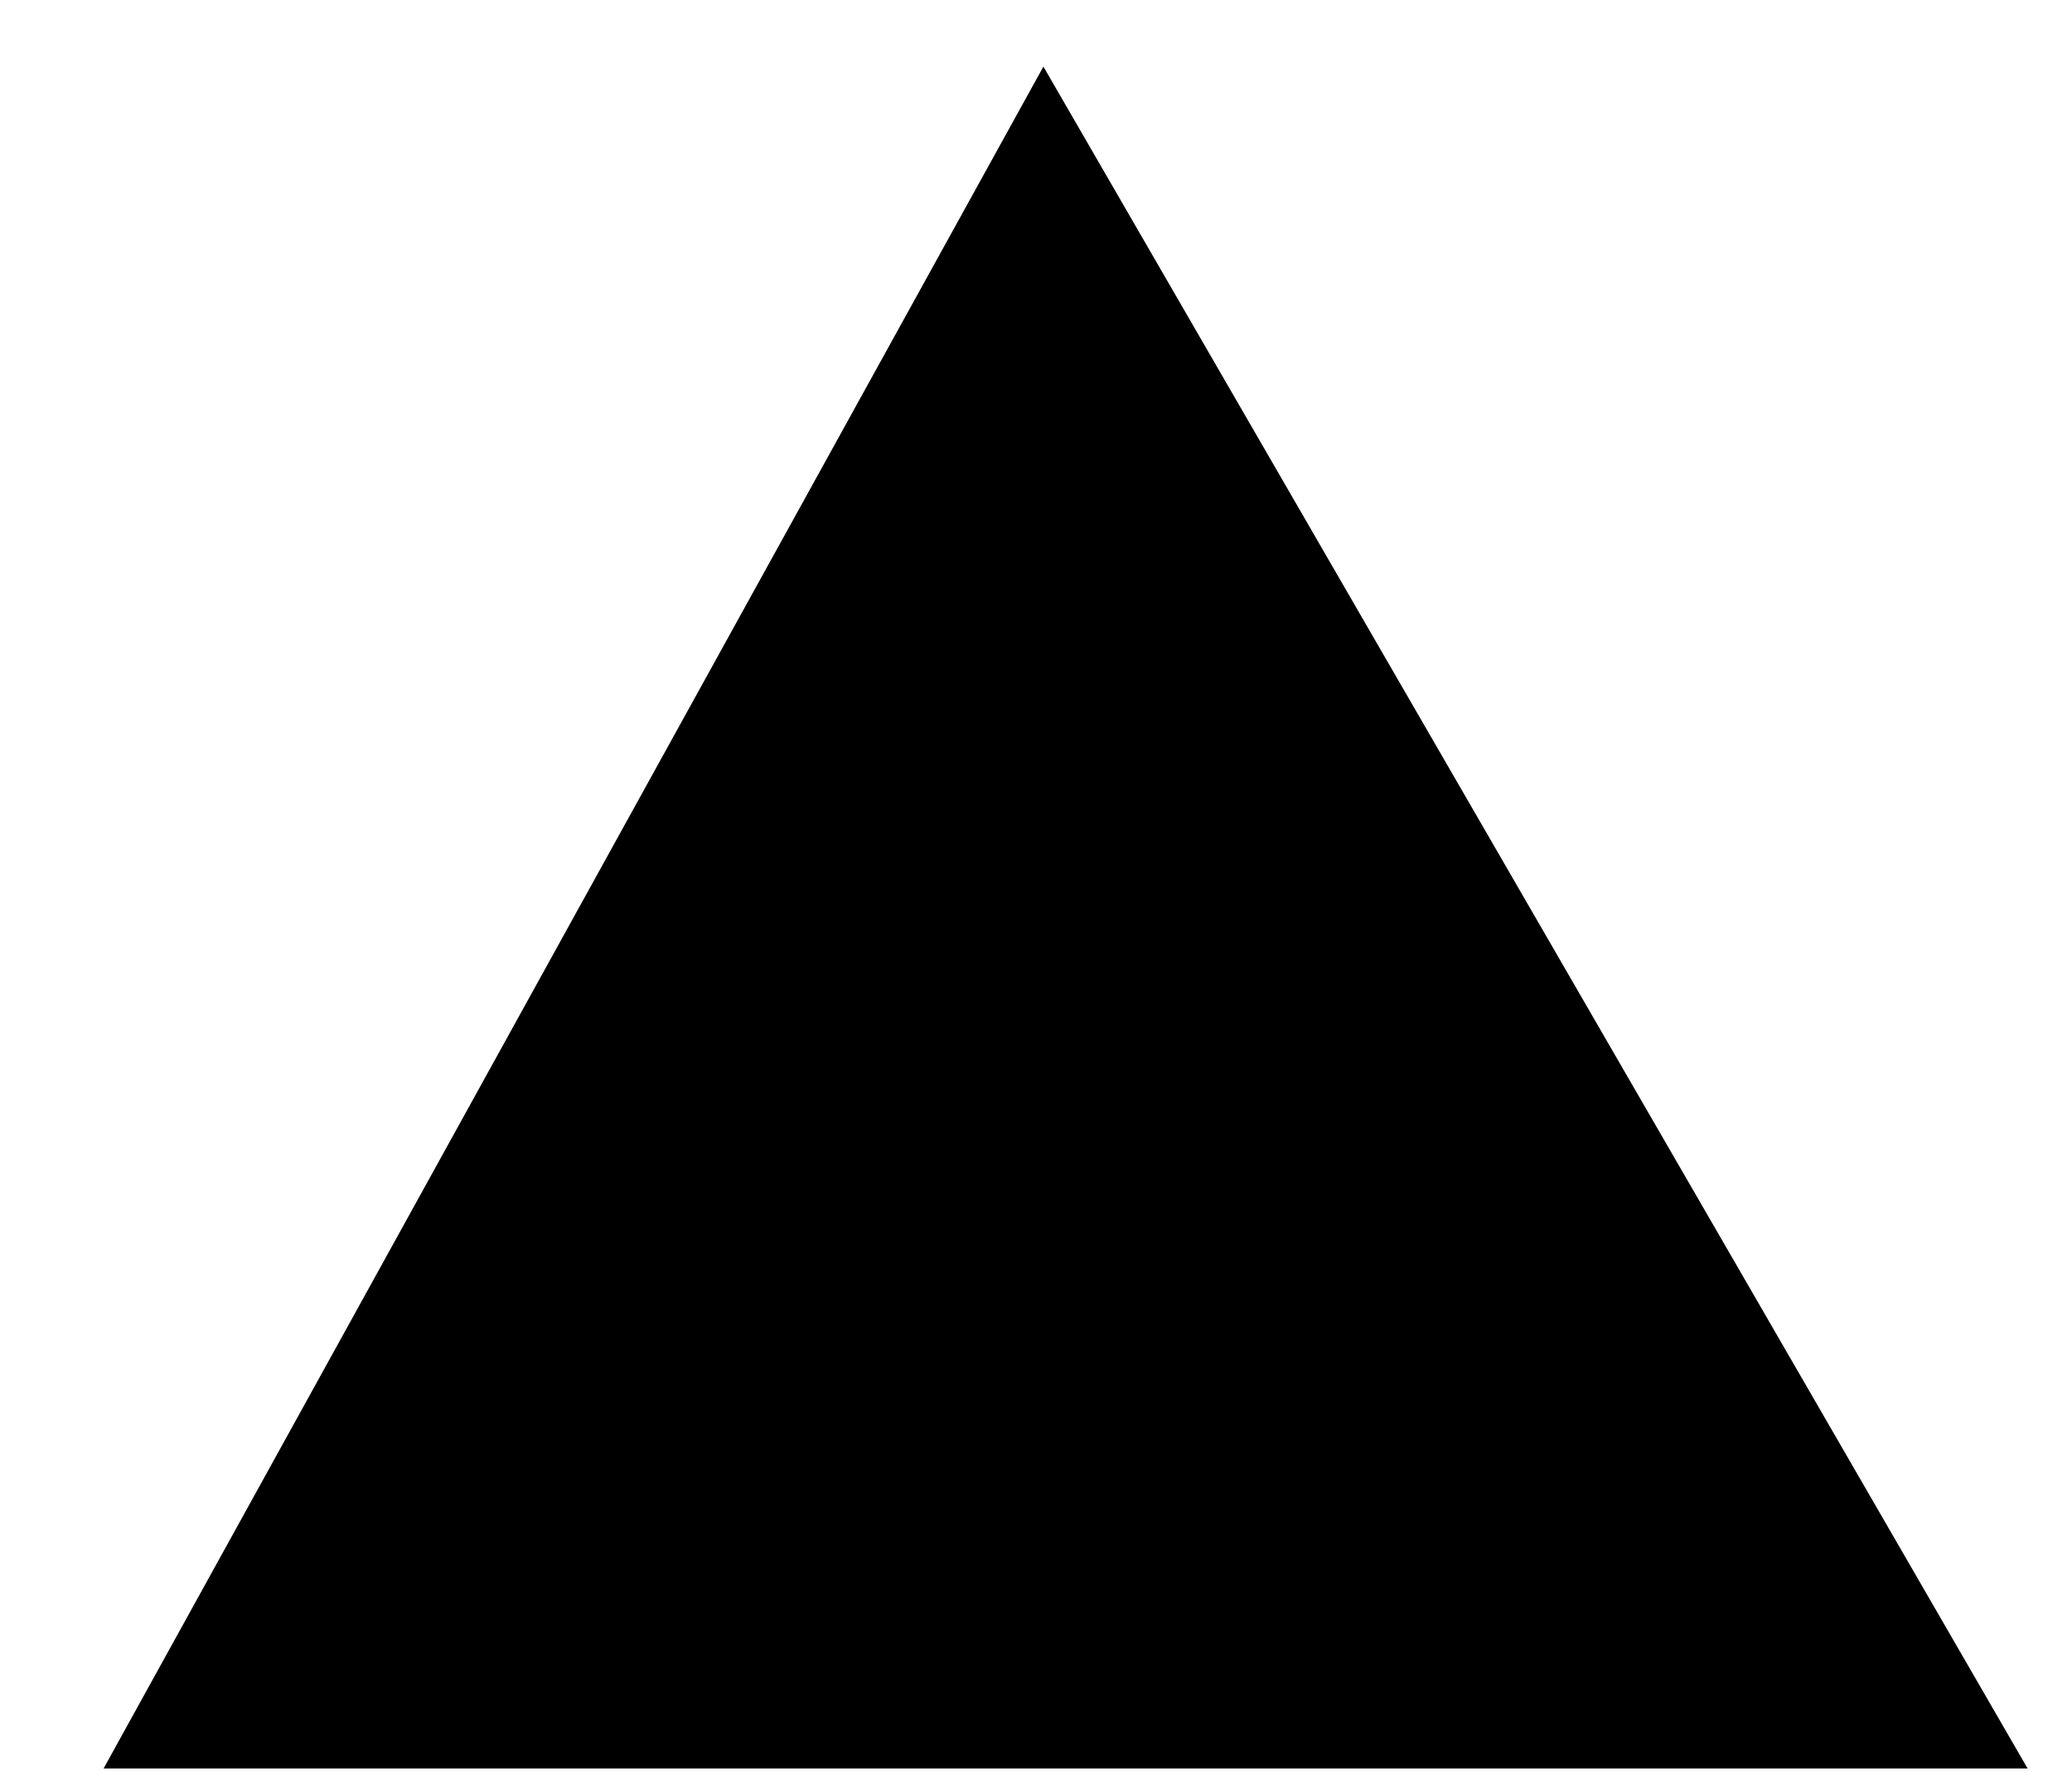 <?xml version="1.0" encoding="UTF-8" standalone="no"?>
<svg xmlns:xlink="http://www.w3.org/1999/xlink" height="12.0px" width="14.0px" xmlns="http://www.w3.org/2000/svg">
  <g transform="matrix(1.0, 0.0, 0.0, 1.0, -11.0, -114.0)">
    <path d="M11.7 125.95 L18.05 114.45 24.7 125.95 11.7 125.95" fill="#000000" fill-rule="evenodd" stroke="none"/>
  </g>
</svg>
